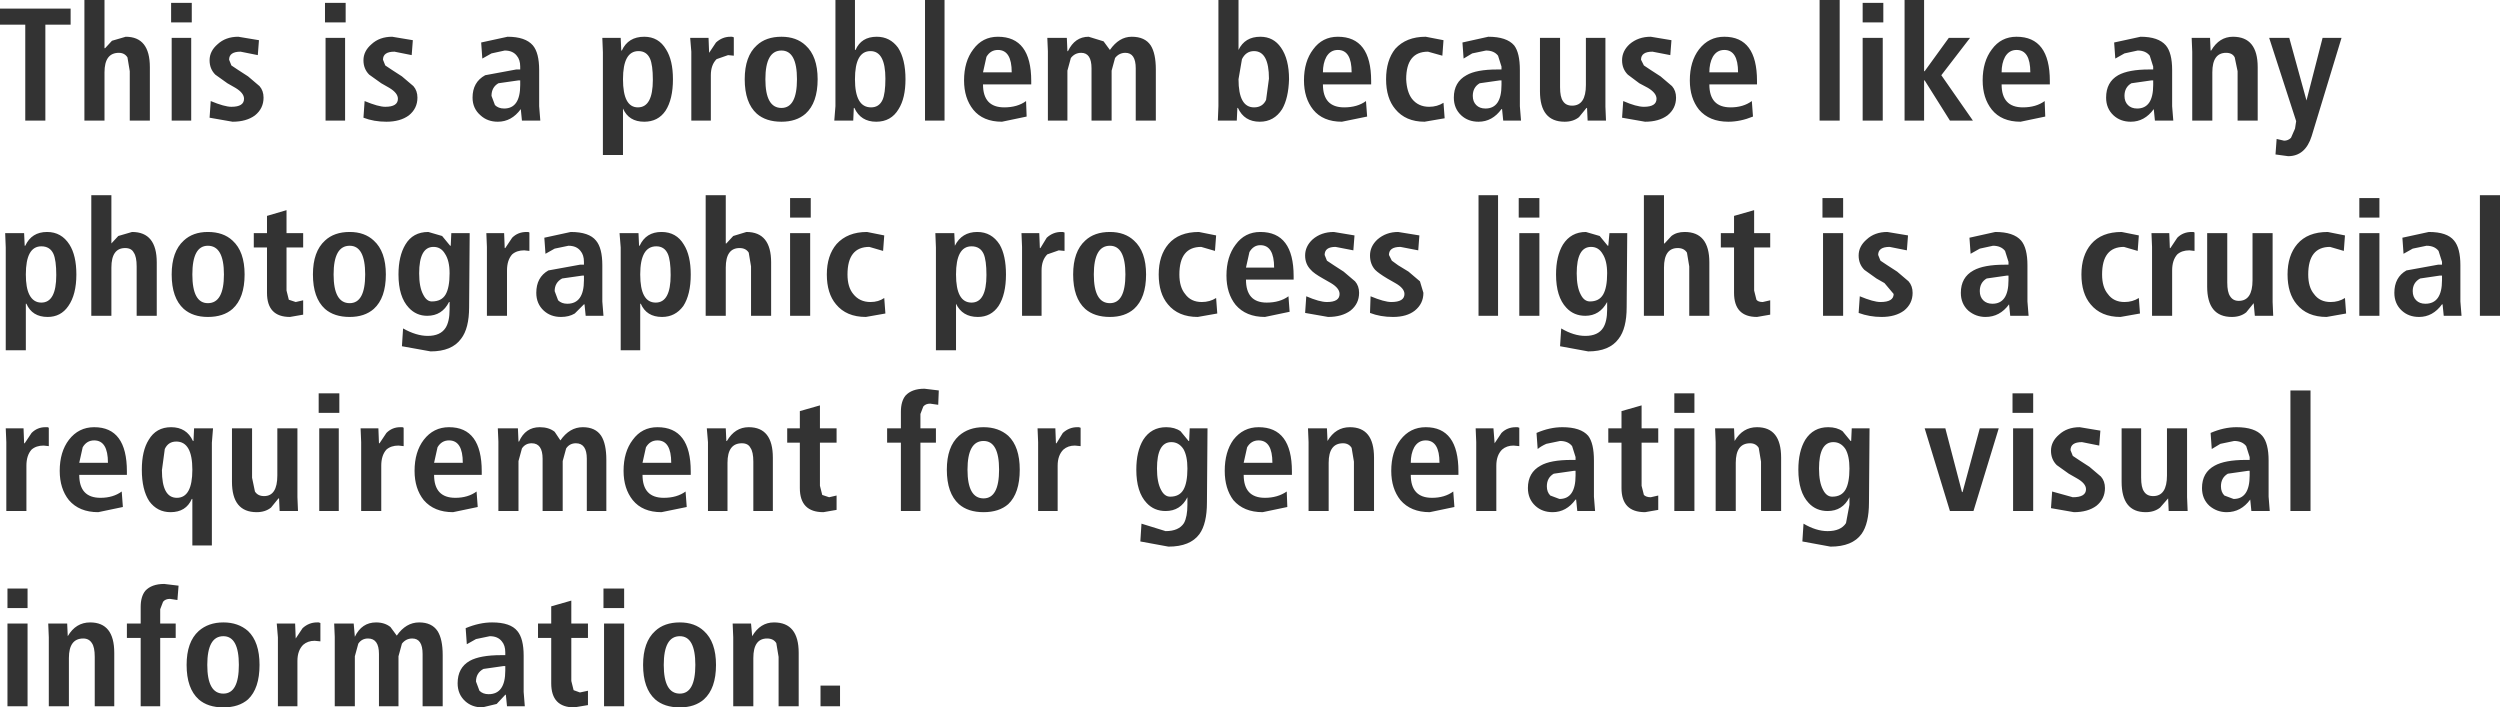 <?xml version="1.0" encoding="UTF-8" standalone="no"?>
<svg xmlns:xlink="http://www.w3.org/1999/xlink" height="61.6px" width="217.7px" xmlns="http://www.w3.org/2000/svg">
  <g transform="matrix(1.0, 0.0, 0.0, 1.0, 108.85, 30.8)">
    <path d="M8.85 8.2 Q8.6 7.8 8.1 7.8 6.85 7.8 6.85 9.5 L6.85 13.7 5.1 13.7 5.1 7.7 5.05 6.5 6.7 6.5 6.75 7.6 Q7.45 6.4 8.7 6.4 10.8 6.4 10.8 9.05 L10.8 13.7 9.05 13.7 9.05 9.4 8.85 8.2 M14.3 8.15 Q14.0 8.7 14.0 9.5 L16.5 9.5 Q16.5 7.55 15.3 7.55 14.65 7.55 14.3 8.15 M12.3 10.2 Q12.3 8.55 13.1 7.5 13.95 6.4 15.3 6.4 18.15 6.4 18.15 10.25 L18.15 10.55 14.0 10.55 Q14.0 12.55 15.85 12.55 16.95 12.55 17.7 12.0 L17.8 13.35 15.65 13.8 Q14.0 13.8 13.1 12.75 12.3 11.75 12.3 10.2 M25.85 11.55 Q25.85 12.05 26.15 12.35 L26.95 12.65 Q28.35 12.65 28.35 10.6 L28.35 10.2 28.2 10.2 26.45 10.45 Q25.85 10.8 25.85 11.55 M25.05 8.3 L24.95 6.9 Q26.1 6.4 27.2 6.4 28.8 6.4 29.45 7.15 29.95 7.8 29.95 9.3 L29.95 12.45 30.05 13.7 28.5 13.7 28.4 12.7 28.35 12.7 Q27.55 13.8 26.35 13.8 25.45 13.8 24.85 13.25 24.2 12.65 24.2 11.7 24.2 10.35 25.3 9.75 26.15 9.25 28.0 9.25 L28.35 9.25 28.35 9.0 28.05 8.05 Q27.7 7.6 27.0 7.6 L25.8 7.85 Q25.35 8.05 25.05 8.3 M23.15 6.4 L23.3 6.4 23.45 6.45 23.45 8.05 22.95 8.0 Q22.35 8.0 21.95 8.35 21.45 8.85 21.45 9.75 L21.45 13.7 19.7 13.7 19.7 7.7 19.65 6.5 21.2 6.5 21.3 7.8 21.9 6.9 Q22.4 6.4 23.15 6.4 M36.95 6.5 L38.7 6.5 38.7 13.7 36.95 13.7 36.95 6.5 M32.35 5.0 L34.1 4.5 34.1 6.5 35.55 6.5 35.55 7.75 34.1 7.75 34.1 11.5 34.3 12.3 Q34.5 12.5 34.9 12.5 L35.55 12.35 35.55 13.6 34.4 13.8 Q32.35 13.8 32.35 11.7 L32.35 7.75 31.2 7.75 31.2 6.5 32.35 6.5 32.35 5.0 M38.7 5.15 L36.95 5.15 36.95 3.45 38.7 3.45 38.7 5.15 M42.15 6.5 L42.2 7.6 Q42.9 6.4 44.15 6.4 46.25 6.4 46.25 9.05 L46.25 13.7 44.5 13.7 44.5 9.4 44.3 8.2 Q44.05 7.8 43.55 7.8 42.3 7.8 42.3 9.5 L42.3 13.7 40.55 13.7 40.55 7.7 40.5 6.5 42.15 6.5 M52.2 10.0 Q52.2 8.9 51.85 8.3 51.45 7.7 50.8 7.7 49.55 7.7 49.55 10.0 49.55 11.2 49.9 11.85 50.2 12.45 50.7 12.45 51.5 12.45 51.85 11.85 52.2 11.25 52.2 10.0 M52.4 6.5 L53.95 6.5 53.9 12.95 Q53.9 14.8 53.25 15.7 52.45 16.8 50.55 16.8 L48.1 16.35 48.2 14.8 Q49.3 15.45 50.3 15.45 51.45 15.45 51.9 14.75 L52.2 13.15 52.2 12.5 Q51.6 13.7 50.3 13.7 49.3 13.7 48.65 13.0 47.75 12.05 47.75 10.1 47.75 8.5 48.35 7.5 49.05 6.4 50.35 6.4 51.1 6.4 51.6 6.75 L52.3 7.6 52.35 7.6 52.4 6.5 M66.45 6.5 L68.2 6.5 68.2 13.7 66.45 13.7 66.45 6.5 M62.05 12.05 L63.55 6.5 65.2 6.5 63.0 13.7 60.95 13.7 58.75 6.5 60.55 6.5 62.0 12.05 62.05 12.05 M68.2 5.15 L66.4 5.15 66.4 3.45 68.2 3.45 68.2 5.15 M74.05 6.7 L73.95 8.0 72.45 7.7 Q71.45 7.7 71.45 8.4 L71.65 8.9 72.25 9.3 73.1 9.85 74.1 10.7 Q74.45 11.1 74.45 11.7 74.45 12.65 73.7 13.25 72.95 13.8 71.75 13.8 L69.75 13.45 69.85 12.0 71.65 12.5 Q72.8 12.5 72.8 11.8 72.8 11.3 72.0 10.85 L71.3 10.45 70.25 9.7 Q69.75 9.2 69.75 8.45 69.75 7.65 70.45 7.05 71.15 6.4 72.25 6.4 L74.05 6.7 M90.6 13.7 L90.6 3.2 92.35 3.2 92.35 13.7 90.6 13.7 M81.6 12.5 L81.65 13.7 80.0 13.7 79.95 12.6 79.25 13.4 Q78.75 13.8 78.0 13.8 75.9 13.8 75.9 11.15 L75.9 6.5 77.6 6.5 77.6 10.8 Q77.6 11.65 77.85 12.0 78.1 12.4 78.65 12.4 79.85 12.4 79.85 10.6 L79.85 6.5 81.6 6.5 81.6 12.5 M83.65 6.9 Q84.8 6.4 85.9 6.4 87.5 6.4 88.15 7.15 88.7 7.8 88.7 9.3 L88.7 12.45 88.8 13.7 87.2 13.7 87.1 12.7 Q86.3 13.8 85.05 13.8 84.2 13.8 83.55 13.25 82.9 12.65 82.9 11.7 82.9 10.35 84.0 9.75 84.9 9.25 86.7 9.25 L87.05 9.25 87.05 9.0 86.75 8.05 Q86.4 7.6 85.7 7.6 L84.5 7.85 83.75 8.3 83.65 6.9 M85.15 10.45 Q84.55 10.8 84.55 11.55 84.55 12.05 84.85 12.35 L85.65 12.65 Q87.05 12.65 87.05 10.6 L87.05 10.2 86.9 10.2 85.15 10.45 M-90.8 27.1 Q-90.8 29.6 -89.4 29.6 -88.05 29.6 -88.05 27.1 -88.05 24.6 -89.4 24.6 -90.8 24.6 -90.8 27.1 M-104.65 23.5 L-103.0 23.5 -102.95 24.6 Q-102.25 23.4 -101.0 23.4 -98.9 23.4 -98.9 26.05 L-98.9 30.7 -100.6 30.7 -100.6 26.4 Q-100.6 25.55 -100.85 25.2 -101.1 24.8 -101.6 24.8 -102.85 24.8 -102.85 26.5 L-102.85 30.7 -104.6 30.7 -104.6 24.7 -104.65 23.5 M-106.45 22.15 L-108.2 22.15 -108.2 20.45 -106.45 20.45 -106.45 22.15 M-108.2 23.5 L-106.45 23.5 -106.45 30.7 -108.2 30.7 -108.2 23.5 M-108.3 7.7 L-108.35 6.5 -106.8 6.5 -106.75 7.8 -106.7 7.8 -106.1 6.9 Q-105.6 6.4 -104.9 6.4 L-104.7 6.4 -104.6 6.45 -104.6 8.05 -105.05 8.0 Q-105.7 8.0 -106.1 8.35 -106.55 8.85 -106.55 9.75 L-106.55 13.7 -108.3 13.7 -108.3 7.7 M-89.4 23.4 Q-88.1 23.4 -87.25 24.15 -86.25 25.1 -86.25 27.1 -86.25 29.15 -87.25 30.1 -88.05 30.8 -89.4 30.8 -90.75 30.8 -91.55 30.1 -92.6 29.15 -92.6 27.1 -92.6 25.1 -91.55 24.15 -90.7 23.4 -89.4 23.4 M-97.8 23.5 L-96.6 23.5 -96.6 22.05 Q-96.6 21.15 -96.2 20.65 -95.65 20.05 -94.55 20.05 L-93.3 20.2 -93.4 21.45 -94.05 21.35 Q-94.45 21.35 -94.65 21.6 L-94.9 22.25 -94.9 23.5 -93.55 23.5 -93.55 24.75 -94.9 24.75 -94.9 30.7 -96.6 30.7 -96.6 24.75 -97.8 24.75 -97.8 23.5 M-92.1 10.1 Q-92.1 7.65 -93.5 7.65 -94.2 7.65 -94.5 8.3 L-94.75 10.15 Q-94.75 12.55 -93.45 12.55 -92.1 12.55 -92.1 10.1 M-99.45 9.5 Q-99.45 7.55 -100.65 7.55 -101.3 7.55 -101.65 8.15 L-101.95 9.5 -99.45 9.5 M-100.65 6.4 Q-97.8 6.4 -97.8 10.25 L-97.8 10.55 -101.95 10.55 Q-101.95 12.55 -100.1 12.55 -99.0 12.55 -98.25 12.0 L-98.15 13.35 -100.3 13.8 Q-101.95 13.8 -102.85 12.75 -103.65 11.75 -103.65 10.2 -103.65 8.55 -102.85 7.5 -102.0 6.4 -100.65 6.4 M-90.3 6.5 L-90.4 7.75 -90.4 16.7 -92.1 16.7 -92.1 12.65 -92.15 12.65 Q-92.65 13.8 -94.0 13.8 -95.15 13.8 -95.85 12.85 -96.5 11.85 -96.5 10.1 -96.5 8.45 -95.9 7.5 -95.25 6.4 -93.95 6.4 -92.6 6.4 -92.05 7.6 L-92.0 7.6 -91.95 6.5 -90.3 6.5 M-84.7 6.5 L-82.95 6.5 -82.95 12.5 -82.9 13.7 -84.5 13.7 -84.55 12.6 -84.6 12.6 -85.25 13.4 Q-85.75 13.8 -86.5 13.8 -88.65 13.8 -88.65 11.15 L-88.65 6.5 -86.9 6.5 -86.9 10.8 -86.65 12.0 Q-86.4 12.4 -85.85 12.4 -84.7 12.4 -84.7 10.6 L-84.7 6.5 M-80.95 23.45 L-80.95 25.05 -81.45 25.0 Q-82.05 25.0 -82.45 25.35 -82.95 25.85 -82.95 26.75 L-82.95 30.7 -84.65 30.7 -84.65 24.7 -84.75 23.5 -83.15 23.5 -83.1 24.8 -82.5 23.9 Q-81.95 23.4 -81.25 23.4 L-81.1 23.4 -80.95 23.45 M-49.65 29.6 Q-48.3 29.6 -48.3 27.1 -48.3 24.6 -49.65 24.6 -51.05 24.6 -51.05 27.1 -51.05 29.6 -49.65 29.6 M-64.85 27.2 L-65.0 27.2 -66.75 27.45 Q-67.4 27.8 -67.4 28.55 L-67.1 29.35 Q-66.8 29.65 -66.3 29.65 -64.85 29.65 -64.85 27.6 L-64.85 27.2 M-79.35 6.5 L-79.35 13.7 -81.05 13.7 -81.05 6.5 -79.35 6.5 M-68.3 23.9 Q-67.1 23.4 -66.0 23.4 -64.4 23.4 -63.8 24.15 -63.25 24.8 -63.25 26.3 L-63.25 29.45 -63.15 30.7 -64.7 30.7 -64.8 29.7 -64.85 29.7 -65.6 30.5 -66.85 30.8 Q-67.75 30.8 -68.35 30.25 -69.0 29.65 -69.0 28.7 -69.0 27.35 -67.95 26.75 -67.05 26.25 -65.2 26.25 L-64.85 26.25 -64.85 26.0 Q-64.85 25.4 -65.15 25.05 -65.5 24.6 -66.2 24.6 L-67.4 24.85 -68.2 25.3 -68.3 23.9 M-77.95 24.65 Q-77.35 23.4 -76.1 23.4 -75.35 23.4 -74.85 23.8 L-74.3 24.55 Q-73.5 23.4 -72.35 23.4 -71.25 23.4 -70.75 24.15 -70.3 24.85 -70.3 26.25 L-70.3 30.7 -72.05 30.7 -72.05 26.15 Q-72.05 24.8 -72.95 24.8 -73.5 24.8 -73.85 25.25 L-74.15 26.35 -74.15 30.7 -75.85 30.7 -75.85 26.15 Q-75.85 24.8 -76.8 24.8 -77.35 24.8 -77.65 25.25 L-77.95 26.35 -77.95 30.7 -79.7 30.7 -79.7 24.65 -79.75 23.5 -78.05 23.5 -77.95 24.65 M-77.4 7.7 L-77.45 6.5 -75.9 6.5 -75.85 7.8 -75.8 7.8 -75.2 6.9 Q-74.7 6.4 -74.0 6.4 L-73.8 6.4 -73.7 6.45 -73.7 8.05 -74.15 8.0 Q-74.8 8.0 -75.2 8.35 -75.65 8.85 -75.65 9.75 L-75.65 13.7 -77.4 13.7 -77.4 7.7 M-79.3 3.45 L-79.3 5.15 -81.1 5.15 -81.1 3.45 -79.3 3.45 M-66.9 10.25 L-66.9 10.55 -71.05 10.55 Q-71.05 12.55 -69.2 12.55 -68.1 12.55 -67.35 12.0 L-67.25 13.35 -69.4 13.8 Q-71.05 13.8 -71.95 12.75 -72.75 11.75 -72.75 10.2 -72.75 8.55 -71.95 7.5 -71.1 6.4 -69.75 6.4 -66.9 6.4 -66.9 10.25 M-68.55 9.5 Q-68.55 7.55 -69.75 7.55 -70.4 7.55 -70.75 8.15 L-71.05 9.5 -68.55 9.5 M-49.65 23.4 Q-48.35 23.4 -47.55 24.15 -46.5 25.1 -46.5 27.1 -46.5 29.15 -47.55 30.1 -48.35 30.8 -49.65 30.8 -51.0 30.8 -51.8 30.1 -52.85 29.15 -52.85 27.1 -52.85 25.1 -51.8 24.15 -51.0 23.4 -49.65 23.4 M-56.25 23.5 L-54.5 23.5 -54.5 30.7 -56.25 30.7 -56.25 23.5 M-59.1 21.5 L-59.1 23.5 -57.65 23.5 -57.65 24.75 -59.1 24.75 -59.1 28.5 -58.9 29.3 -58.35 29.5 -57.65 29.35 -57.65 30.6 -58.85 30.8 Q-60.85 30.8 -60.85 28.7 L-60.85 24.75 -62.0 24.75 -62.0 23.5 -60.85 23.5 -60.85 22.0 -59.1 21.5 M-56.3 22.15 L-56.3 20.45 -54.5 20.45 -54.5 22.15 -56.3 22.15 M-52.6 8.15 L-52.9 9.5 -50.4 9.5 Q-50.4 7.55 -51.6 7.55 -52.25 7.55 -52.6 8.15 M-57.75 9.15 Q-57.75 7.8 -58.7 7.8 -59.25 7.8 -59.55 8.25 L-59.85 9.35 -59.85 13.7 -61.6 13.7 -61.6 9.15 Q-61.6 7.8 -62.55 7.8 -63.1 7.8 -63.4 8.25 L-63.7 9.35 -63.7 13.7 -65.45 13.7 -65.45 7.65 -65.5 6.5 -63.75 6.5 -63.7 7.65 -63.65 7.65 Q-63.1 6.4 -61.85 6.4 -61.05 6.4 -60.55 6.8 L-60.05 7.55 Q-59.25 6.4 -58.1 6.4 -57.0 6.4 -56.5 7.15 -56.05 7.85 -56.05 9.25 L-56.05 13.7 -57.75 13.7 -57.75 9.15 M-48.7 10.25 L-48.7 10.55 -52.9 10.55 Q-52.9 12.55 -51.05 12.55 -49.9 12.55 -49.15 12.0 L-49.05 13.35 -51.25 13.8 Q-52.9 13.8 -53.75 12.75 -54.55 11.75 -54.55 10.2 -54.55 8.55 -53.75 7.5 -52.95 6.4 -51.6 6.4 -48.7 6.4 -48.7 10.25 M-45.65 6.5 L-45.6 7.6 -45.55 7.6 Q-44.85 6.4 -43.65 6.4 -41.55 6.4 -41.55 9.05 L-41.55 13.7 -43.25 13.7 -43.25 9.4 Q-43.25 8.55 -43.5 8.2 -43.7 7.8 -44.25 7.8 -45.5 7.8 -45.5 9.5 L-45.5 13.7 -47.2 13.7 -47.2 7.7 -47.3 6.5 -45.65 6.5 M-35.7 30.7 L-37.4 30.7 -37.4 28.9 -35.7 28.9 -35.7 30.7 M-39.3 26.05 L-39.3 30.7 -41.05 30.7 -41.05 26.4 -41.25 25.2 Q-41.5 24.8 -42.05 24.8 -43.25 24.8 -43.25 26.5 L-43.25 30.7 -45.0 30.7 -45.0 24.7 -45.05 23.5 -43.45 23.5 -43.35 24.6 Q-42.65 23.4 -41.45 23.4 -39.3 23.4 -39.3 26.05 M-39.2 5.0 L-37.45 4.5 -37.45 6.5 -36.0 6.5 -36.0 7.75 -37.45 7.75 -37.45 11.5 -37.25 12.3 -36.65 12.5 -36.0 12.35 -36.0 13.6 -37.15 13.8 Q-39.2 13.8 -39.2 11.7 L-39.2 7.75 -40.3 7.75 -40.3 6.5 -39.2 6.5 -39.2 5.0 M-21.85 10.1 Q-21.85 7.6 -23.2 7.6 -24.6 7.6 -24.6 10.1 -24.6 12.6 -23.2 12.6 -21.85 12.6 -21.85 10.1 M-26.4 10.1 Q-26.4 8.1 -25.35 7.15 -24.5 6.4 -23.2 6.4 -21.9 6.4 -21.05 7.15 -20.05 8.1 -20.05 10.1 -20.05 12.15 -21.05 13.1 -21.85 13.8 -23.2 13.8 -24.55 13.8 -25.35 13.1 -26.4 12.15 -26.4 10.1 M-27.85 4.35 Q-28.25 4.35 -28.45 4.6 L-28.7 5.25 -28.7 6.5 -27.35 6.5 -27.35 7.75 -28.7 7.75 -28.7 13.7 -30.4 13.7 -30.4 7.75 -31.6 7.75 -31.6 6.5 -30.4 6.5 -30.4 5.05 Q-30.4 4.15 -30.0 3.65 -29.45 3.05 -28.35 3.05 L-27.1 3.2 -27.15 4.45 -27.85 4.35 M-16.9 7.8 L-16.85 7.8 -16.3 6.9 Q-15.75 6.4 -15.05 6.4 L-14.9 6.4 -14.75 6.45 -14.75 8.05 -15.25 8.0 Q-15.85 8.0 -16.25 8.35 -16.75 8.85 -16.75 9.75 L-16.75 13.7 -18.45 13.7 -18.45 7.7 -18.5 6.5 -16.95 6.5 -16.9 7.8 M-2.2 10.2 Q-2.2 8.55 -1.45 7.5 -0.6 6.4 0.75 6.4 3.65 6.4 3.65 10.25 L3.65 10.55 -0.55 10.55 Q-0.55 12.55 1.3 12.55 2.4 12.55 3.2 12.0 L3.25 13.35 1.1 13.8 Q-0.55 13.8 -1.45 12.75 -2.2 11.75 -2.2 10.2 M-0.25 8.15 L-0.55 9.5 1.95 9.5 Q1.95 7.55 0.75 7.55 0.1 7.55 -0.25 8.15 M-5.35 7.6 L-5.3 7.6 -5.25 6.5 -3.7 6.5 -3.75 12.95 Q-3.75 14.8 -4.4 15.7 -5.2 16.8 -7.1 16.8 L-9.55 16.35 -9.45 14.8 -7.35 15.45 Q-6.2 15.45 -5.75 14.75 -5.45 14.2 -5.45 13.15 L-5.45 12.5 Q-6.05 13.7 -7.35 13.7 -8.35 13.7 -9.0 13.0 -9.9 12.05 -9.9 10.1 -9.9 8.5 -9.3 7.5 -8.6 6.4 -7.3 6.4 -6.55 6.4 -6.05 6.75 L-5.35 7.6 M-5.8 8.3 Q-6.2 7.7 -6.85 7.7 -8.1 7.7 -8.1 10.0 -8.1 11.2 -7.75 11.85 -7.45 12.45 -6.95 12.45 -6.15 12.45 -5.8 11.85 -5.45 11.25 -5.45 10.0 -5.45 8.9 -5.8 8.3 M-4.45 -10.6 L-2.95 -10.3 -3.05 -8.95 -4.25 -9.3 Q-6.15 -9.3 -6.15 -6.9 -6.15 -5.8 -5.65 -5.2 -5.15 -4.5 -4.2 -4.5 -3.5 -4.5 -2.95 -4.85 L-2.85 -3.5 -4.55 -3.2 Q-6.25 -3.2 -7.15 -4.3 -7.95 -5.25 -7.95 -6.9 -7.95 -8.55 -7.1 -9.55 -6.2 -10.6 -4.45 -10.6 M-16.3 -10.6 L-16.15 -10.55 -16.15 -8.95 -16.65 -9.0 -17.65 -8.65 Q-18.15 -8.15 -18.15 -7.25 L-18.15 -3.3 -19.85 -3.3 -19.85 -9.3 -19.9 -10.5 -18.35 -10.5 -18.3 -9.2 -18.25 -9.2 -17.7 -10.1 Q-17.15 -10.6 -16.45 -10.6 L-16.3 -10.6 M-14.35 -9.85 Q-13.55 -10.6 -12.2 -10.6 -10.9 -10.6 -10.1 -9.85 -9.05 -8.9 -9.05 -6.9 -9.05 -4.85 -10.1 -3.9 -10.9 -3.2 -12.2 -3.2 -13.55 -3.2 -14.35 -3.9 -15.4 -4.85 -15.4 -6.9 -15.4 -8.9 -14.35 -9.85 M-10.85 -6.9 Q-10.85 -9.4 -12.2 -9.4 -13.6 -9.4 -13.6 -6.9 -13.6 -4.4 -12.2 -4.4 -10.85 -4.4 -10.85 -6.9 M-22.95 -6.85 Q-22.95 -8.15 -23.2 -8.7 -23.5 -9.35 -24.25 -9.35 -25.6 -9.35 -25.6 -6.9 -25.6 -4.45 -24.25 -4.45 -22.95 -4.45 -22.95 -6.85 M-21.8 -9.5 Q-21.25 -8.55 -21.25 -6.9 -21.25 -5.15 -21.9 -4.15 -22.55 -3.2 -23.7 -3.2 -25.05 -3.2 -25.6 -4.35 L-25.6 -0.3 -27.35 -0.3 -27.35 -9.25 -27.4 -10.5 -25.75 -10.5 -25.7 -9.4 Q-25.1 -10.6 -23.75 -10.6 -22.5 -10.6 -21.8 -9.5 M-40.05 -10.5 L-38.3 -10.5 -38.3 -3.3 -40.05 -3.3 -40.05 -10.5 M-33.15 -9.3 Q-35.05 -9.3 -35.05 -6.9 -35.05 -5.8 -34.55 -5.2 -34.0 -4.5 -33.05 -4.5 -32.35 -4.5 -31.85 -4.85 L-31.75 -3.5 -33.45 -3.2 Q-35.15 -3.2 -36.05 -4.3 -36.85 -5.25 -36.85 -6.9 -36.85 -8.55 -36.0 -9.55 -35.05 -10.6 -33.35 -10.6 L-31.85 -10.3 -31.95 -8.95 -33.15 -9.3 M-40.05 -13.55 L-38.25 -13.55 -38.25 -11.85 -40.05 -11.85 -40.05 -13.55 M-33.0 -21.45 Q-32.3 -21.45 -32.0 -22.1 -31.75 -22.65 -31.75 -23.95 -31.75 -26.35 -33.05 -26.35 -34.4 -26.35 -34.4 -23.9 -34.4 -21.45 -33.0 -21.45 M-34.4 -30.8 L-34.4 -26.45 -34.35 -26.45 Q-33.85 -27.6 -32.5 -27.6 -31.35 -27.6 -30.65 -26.65 -30.0 -25.65 -30.0 -23.9 -30.0 -22.25 -30.6 -21.3 -31.25 -20.2 -32.55 -20.2 -33.9 -20.2 -34.45 -21.4 L-34.5 -21.4 -34.55 -20.3 -36.2 -20.3 -36.1 -21.55 -36.1 -30.8 -34.4 -30.8 M-28.3 -30.8 L-26.6 -30.8 -26.6 -20.3 -28.3 -20.3 -28.3 -30.8 M-24.1 -26.5 Q-23.3 -27.6 -21.95 -27.6 -19.05 -27.6 -19.05 -23.75 L-19.05 -23.45 -23.25 -23.45 Q-23.25 -21.45 -21.4 -21.45 -20.25 -21.45 -19.5 -22.0 L-19.45 -20.65 -21.6 -20.2 Q-23.25 -20.2 -24.1 -21.25 -24.9 -22.25 -24.9 -23.8 -24.9 -25.45 -24.1 -26.5 M-21.95 -26.45 Q-22.6 -26.45 -22.95 -25.85 L-23.25 -24.5 -20.75 -24.5 Q-20.75 -26.45 -21.95 -26.45 M-15.95 -27.5 L-15.9 -26.35 -15.85 -26.35 Q-15.25 -27.6 -14.05 -27.6 L-12.75 -27.2 -12.2 -26.45 Q-11.4 -27.6 -10.3 -27.6 -9.15 -27.6 -8.65 -26.85 -8.2 -26.15 -8.2 -24.75 L-8.2 -20.3 -9.95 -20.3 -9.95 -24.85 Q-9.95 -26.2 -10.85 -26.2 -11.4 -26.2 -11.75 -25.75 L-12.05 -24.65 -12.05 -20.3 -13.8 -20.3 -13.8 -24.85 Q-13.8 -26.2 -14.7 -26.2 -15.25 -26.2 -15.6 -25.75 L-15.9 -24.65 -15.9 -20.3 -17.6 -20.3 -17.6 -26.35 -17.65 -27.5 -15.95 -27.5 M-58.0 -6.4 L-58.0 -6.8 -58.15 -6.8 -59.9 -6.55 Q-60.55 -6.2 -60.55 -5.45 L-60.25 -4.65 Q-59.95 -4.35 -59.45 -4.35 -58.0 -4.35 -58.0 -6.4 M-50.7 -8.7 Q-51.0 -9.35 -51.7 -9.35 -53.1 -9.35 -53.1 -6.9 -53.1 -4.45 -51.75 -4.45 -50.45 -4.45 -50.45 -6.85 -50.45 -8.15 -50.7 -8.7 M-54.8 -9.25 L-54.9 -10.5 -53.25 -10.5 -53.2 -9.4 -53.15 -9.4 Q-52.6 -10.6 -51.25 -10.6 -49.95 -10.6 -49.3 -9.5 -48.7 -8.55 -48.7 -6.9 -48.7 -5.15 -49.35 -4.15 -50.05 -3.2 -51.2 -3.2 -52.55 -3.2 -53.05 -4.35 L-53.1 -4.35 -53.1 -0.3 -54.8 -0.3 -54.8 -9.25 M-42.2 -23.9 Q-42.2 -21.4 -40.8 -21.4 -39.45 -21.4 -39.45 -23.9 -39.45 -26.4 -40.8 -26.4 -42.2 -26.4 -42.2 -23.9 M-47.4 -13.8 L-45.65 -13.8 -45.65 -9.6 -45.6 -9.6 -45.0 -10.25 -43.85 -10.6 Q-41.7 -10.6 -41.7 -7.95 L-41.7 -3.3 -43.45 -3.3 -43.45 -7.6 -43.65 -8.8 Q-43.9 -9.2 -44.45 -9.2 -45.65 -9.2 -45.65 -7.5 L-45.65 -3.3 -47.4 -3.3 -47.4 -13.8 M-61.35 -8.7 L-61.45 -10.1 -59.15 -10.6 Q-57.55 -10.6 -56.95 -9.85 -56.4 -9.2 -56.4 -7.7 L-56.4 -4.55 -56.3 -3.3 -57.85 -3.3 -57.95 -4.3 -58.0 -4.3 -58.8 -3.5 Q-59.3 -3.2 -60.0 -3.2 -60.9 -3.2 -61.5 -3.75 -62.15 -4.35 -62.15 -5.3 -62.15 -6.65 -61.1 -7.25 L-58.35 -7.75 -58.0 -7.75 -58.0 -8.0 Q-58.0 -8.6 -58.3 -8.95 -58.65 -9.4 -59.35 -9.4 L-60.55 -9.15 -61.35 -8.7 M-63.0 -10.6 L-62.85 -10.6 -62.75 -10.55 -62.75 -8.95 -63.2 -9.0 Q-63.85 -9.0 -64.25 -8.65 -64.7 -8.15 -64.7 -7.25 L-64.7 -3.3 -66.45 -3.3 -66.45 -9.3 -66.5 -10.5 -64.95 -10.5 -64.9 -9.2 -64.85 -9.2 -64.25 -10.1 Q-63.75 -10.6 -63.0 -10.6 M-78.4 -10.6 Q-77.1 -10.6 -76.3 -9.85 -75.25 -8.9 -75.25 -6.9 -75.25 -4.85 -76.3 -3.9 -77.1 -3.2 -78.4 -3.2 -79.75 -3.2 -80.55 -3.9 -81.6 -4.85 -81.6 -6.9 -81.6 -8.9 -80.55 -9.85 -79.75 -10.6 -78.4 -10.6 M-78.4 -9.4 Q-79.8 -9.4 -79.8 -6.9 -79.8 -4.4 -78.4 -4.4 -77.05 -4.4 -77.05 -6.9 -77.05 -9.4 -78.4 -9.4 M-73.55 -9.5 Q-72.9 -10.6 -71.55 -10.6 L-70.35 -10.25 -69.65 -9.4 -69.6 -9.4 -69.55 -10.5 -67.95 -10.5 -68.0 -4.05 Q-68.0 -2.2 -68.7 -1.3 -69.5 -0.2 -71.35 -0.2 L-73.85 -0.65 -73.75 -2.2 Q-72.6 -1.55 -71.6 -1.55 -70.5 -1.55 -70.05 -2.25 -69.7 -2.8 -69.7 -3.85 L-69.7 -4.5 -69.75 -4.5 Q-70.35 -3.3 -71.65 -3.3 -72.6 -3.3 -73.25 -4.0 -74.15 -4.95 -74.15 -6.9 -74.15 -8.5 -73.55 -9.5 M-71.1 -9.3 Q-72.35 -9.3 -72.35 -7.0 -72.35 -5.8 -72.0 -5.15 -71.7 -4.55 -71.25 -4.55 -70.4 -4.55 -70.05 -5.15 -69.7 -5.75 -69.7 -7.0 -69.7 -8.1 -70.1 -8.7 -70.45 -9.3 -71.1 -9.3 M-63.55 -23.4 L-63.55 -23.8 -63.7 -23.8 -65.45 -23.55 Q-66.05 -23.2 -66.05 -22.45 L-65.75 -21.65 Q-65.45 -21.35 -64.95 -21.35 -63.55 -21.35 -63.55 -23.4 M-64.9 -26.4 L-66.05 -26.15 -66.85 -25.7 -66.95 -27.1 -64.65 -27.6 Q-63.1 -27.6 -62.45 -26.85 -61.9 -26.2 -61.9 -24.7 L-61.9 -21.55 -61.8 -20.3 -63.4 -20.3 -63.5 -21.3 Q-64.3 -20.2 -65.5 -20.2 -66.4 -20.2 -67.0 -20.75 -67.7 -21.35 -67.7 -22.3 -67.7 -23.65 -66.6 -24.25 L-63.9 -24.75 -63.55 -24.75 -63.55 -25.0 Q-63.55 -25.6 -63.85 -25.95 -64.2 -26.4 -64.9 -26.4 M-78.75 -28.85 L-80.55 -28.85 -80.55 -30.55 -78.75 -30.55 -78.75 -28.85 M-80.5 -27.5 L-78.8 -27.5 -78.8 -20.3 -80.5 -20.3 -80.5 -27.5 M-77.2 -25.55 Q-77.2 -26.35 -76.5 -26.95 -75.8 -27.6 -74.7 -27.6 L-72.9 -27.3 -73.0 -26.0 -74.5 -26.3 Q-75.5 -26.3 -75.5 -25.6 L-75.3 -25.1 -74.7 -24.7 -73.85 -24.15 -72.85 -23.3 Q-72.5 -22.9 -72.5 -22.3 -72.5 -21.35 -73.25 -20.75 -74.0 -20.2 -75.2 -20.2 -76.3 -20.2 -77.2 -20.55 L-77.1 -22.0 Q-75.9 -21.5 -75.3 -21.5 -74.2 -21.5 -74.2 -22.2 -74.2 -22.7 -74.95 -23.15 L-75.65 -23.55 -76.7 -24.3 Q-77.2 -24.8 -77.2 -25.55 M-42.95 -26.85 Q-42.15 -27.6 -40.8 -27.6 -39.5 -27.6 -38.7 -26.85 -37.65 -25.9 -37.65 -23.9 -37.65 -21.85 -38.7 -20.9 -39.5 -20.2 -40.8 -20.2 -42.15 -20.2 -42.95 -20.9 -44.0 -21.85 -44.0 -23.9 -44.0 -25.9 -42.95 -26.85 M-47.1 -26.2 L-46.5 -27.1 Q-45.95 -27.6 -45.25 -27.6 L-45.1 -27.6 -44.95 -27.55 -44.95 -25.95 -45.45 -26.0 -46.45 -25.65 Q-46.95 -25.15 -46.95 -24.25 L-46.95 -20.3 -48.65 -20.3 -48.65 -26.3 -48.75 -27.5 -47.15 -27.5 -47.1 -26.2 M-52.25 -25.7 Q-52.55 -26.35 -53.25 -26.35 -54.6 -26.35 -54.6 -23.9 -54.6 -21.45 -53.3 -21.45 -52.0 -21.45 -52.0 -23.85 -52.0 -25.15 -52.25 -25.7 M-54.8 -27.5 L-54.75 -26.4 -54.7 -26.4 Q-54.15 -27.6 -52.75 -27.6 -51.5 -27.6 -50.85 -26.5 -50.25 -25.55 -50.25 -23.9 -50.25 -22.15 -50.9 -21.15 -51.55 -20.2 -52.75 -20.2 -54.1 -20.2 -54.6 -21.35 L-54.6 -17.3 -56.35 -17.3 -56.35 -26.25 -56.4 -27.5 -54.8 -27.5 M-89.35 -6.9 Q-89.35 -9.4 -90.75 -9.4 -92.1 -9.4 -92.1 -6.9 -92.1 -4.4 -90.75 -4.4 -89.35 -4.4 -89.35 -6.9 M-85.6 -10.5 L-85.6 -12.0 -83.9 -12.5 -83.9 -10.5 -82.45 -10.5 -82.45 -9.25 -83.9 -9.25 -83.9 -5.5 -83.7 -4.7 -83.1 -4.5 -82.45 -4.65 -82.45 -3.4 -83.6 -3.2 Q-85.6 -3.2 -85.6 -5.3 L-85.6 -9.25 -86.75 -9.25 -86.75 -10.5 -85.6 -10.5 M-93.9 -6.9 Q-93.9 -8.9 -92.85 -9.85 -92.05 -10.6 -90.75 -10.6 -89.4 -10.6 -88.6 -9.85 -87.55 -8.9 -87.55 -6.9 -87.55 -4.85 -88.6 -3.9 -89.4 -3.2 -90.75 -3.2 -92.05 -3.2 -92.85 -3.9 -93.9 -4.85 -93.9 -6.9 M-100.9 -13.8 L-99.15 -13.8 -99.15 -9.6 -98.55 -10.25 -97.35 -10.6 Q-95.2 -10.6 -95.2 -7.95 L-95.2 -3.3 -96.95 -3.3 -96.95 -7.6 Q-96.95 -8.45 -97.2 -8.8 -97.4 -9.2 -97.95 -9.2 -99.15 -9.2 -99.15 -7.5 L-99.15 -3.3 -100.9 -3.3 -100.9 -13.8 M-104.2 -8.7 Q-104.5 -9.35 -105.25 -9.35 -106.6 -9.35 -106.6 -6.9 -106.6 -5.75 -106.3 -5.15 -105.95 -4.45 -105.25 -4.45 -103.95 -4.45 -103.95 -6.85 -103.95 -8.15 -104.2 -8.7 M-102.8 -9.5 Q-102.2 -8.55 -102.2 -6.9 -102.2 -5.15 -102.9 -4.15 -103.55 -3.2 -104.7 -3.2 -106.05 -3.2 -106.55 -4.35 L-106.6 -4.35 -106.6 -0.3 -108.35 -0.3 -108.35 -9.25 -108.4 -10.5 -106.75 -10.5 -106.7 -9.4 -106.65 -9.4 Q-106.1 -10.6 -104.75 -10.6 -103.5 -10.6 -102.8 -9.5 M-102.7 -28.65 L-104.9 -28.65 -104.9 -20.3 -106.65 -20.3 -106.65 -28.65 -108.85 -28.65 -108.85 -30.05 -102.7 -30.05 -102.7 -28.65 M-86.3 -27.3 L-86.4 -26.0 -87.9 -26.3 Q-88.9 -26.3 -88.9 -25.6 L-88.7 -25.1 -88.1 -24.7 -87.25 -24.15 -86.25 -23.3 Q-85.9 -22.9 -85.9 -22.3 -85.9 -21.35 -86.65 -20.75 -87.4 -20.2 -88.6 -20.2 L-90.6 -20.55 -90.5 -22.0 Q-89.3 -21.5 -88.7 -21.5 -87.6 -21.5 -87.6 -22.2 -87.6 -22.7 -88.35 -23.15 L-89.05 -23.55 -90.1 -24.3 Q-90.6 -24.8 -90.6 -25.55 -90.6 -26.35 -89.9 -26.95 -89.2 -27.6 -88.1 -27.6 L-86.3 -27.3 M-93.9 -27.5 L-92.2 -27.5 -92.2 -20.3 -93.9 -20.3 -93.9 -27.5 M-93.95 -28.85 L-93.95 -30.55 -92.15 -30.55 -92.15 -28.85 -93.95 -28.85 M-99.75 -26.6 L-99.7 -26.6 -99.1 -27.25 -97.9 -27.6 Q-95.8 -27.6 -95.8 -24.95 L-95.8 -20.3 -97.55 -20.3 -97.55 -24.6 -97.75 -25.8 Q-98.0 -26.2 -98.5 -26.2 -99.75 -26.2 -99.75 -24.5 L-99.75 -20.3 -101.5 -20.3 -101.5 -30.8 -99.75 -30.8 -99.75 -26.6 M103.6 -6.8 L101.9 -6.55 Q101.25 -6.2 101.25 -5.45 101.25 -4.95 101.55 -4.65 101.85 -4.35 102.35 -4.35 103.8 -4.35 103.8 -6.4 L103.8 -6.8 103.6 -6.8 M107.1 -13.8 L108.85 -13.8 108.85 -3.3 107.1 -3.3 107.1 -13.8 M91.2 -9.55 Q92.1 -10.6 93.85 -10.6 L95.35 -10.3 95.25 -8.95 94.05 -9.3 Q92.15 -9.3 92.15 -6.9 92.15 -5.8 92.65 -5.2 93.15 -4.5 94.1 -4.5 94.8 -4.5 95.35 -4.85 L95.45 -3.5 93.75 -3.2 Q92.05 -3.2 91.15 -4.3 90.35 -5.25 90.35 -6.9 90.35 -8.55 91.2 -9.55 M96.6 -10.5 L98.35 -10.5 98.35 -3.3 96.6 -3.3 96.6 -10.5 M100.45 -8.7 L100.35 -10.1 102.65 -10.6 Q104.25 -10.6 104.85 -9.85 105.4 -9.2 105.4 -7.7 L105.4 -4.55 105.5 -3.3 103.95 -3.3 103.85 -4.3 103.8 -4.3 Q103.0 -3.2 101.8 -3.2 100.9 -3.2 100.3 -3.75 99.65 -4.35 99.65 -5.3 99.65 -6.65 100.7 -7.25 L103.45 -7.75 103.8 -7.75 103.8 -8.0 103.5 -8.95 Q103.15 -9.4 102.45 -9.4 L101.25 -9.15 100.45 -8.7 M87.3 -10.5 L89.05 -10.5 89.05 -4.5 89.1 -3.3 87.5 -3.3 87.4 -4.4 86.75 -3.6 Q86.25 -3.2 85.5 -3.2 83.35 -3.2 83.35 -5.85 L83.35 -10.5 85.1 -10.5 85.1 -6.2 Q85.1 -5.35 85.35 -5.0 85.6 -4.6 86.1 -4.6 87.3 -4.6 87.3 -6.4 L87.3 -10.5 M96.6 -13.55 L98.35 -13.55 98.35 -11.85 96.6 -11.85 96.6 -13.55 M88.75 -27.5 L90.5 -27.5 92.0 -22.05 93.4 -27.5 95.05 -27.5 92.45 -18.95 Q91.9 -17.2 90.4 -17.2 L89.3 -17.35 89.4 -18.7 90.05 -18.55 Q90.4 -18.55 90.65 -18.8 L91.0 -19.6 91.1 -20.25 88.75 -27.5 M82.05 -26.3 L82.0 -27.5 83.6 -27.5 83.65 -26.4 83.7 -26.4 Q84.4 -27.6 85.6 -27.6 87.75 -27.6 87.75 -24.95 L87.75 -20.3 86.0 -20.3 86.0 -24.6 85.75 -25.8 Q85.55 -26.2 85.0 -26.2 83.8 -26.2 83.8 -24.5 L83.8 -20.3 82.05 -20.3 82.05 -26.3 M80.1 -9.2 L80.15 -9.2 80.75 -10.1 Q81.25 -10.6 82.0 -10.6 L82.15 -10.6 82.25 -10.55 82.25 -8.95 81.8 -9.0 Q81.15 -9.0 80.75 -8.65 80.3 -8.15 80.3 -7.25 L80.3 -3.3 78.55 -3.3 78.55 -9.3 78.5 -10.5 80.05 -10.5 80.1 -9.2 M77.3 -8.95 L76.1 -9.3 Q74.2 -9.3 74.2 -6.9 74.2 -5.8 74.7 -5.2 75.2 -4.5 76.15 -4.5 76.85 -4.5 77.4 -4.85 L77.5 -3.5 75.8 -3.2 Q74.1 -3.2 73.2 -4.3 72.4 -5.25 72.4 -6.9 72.4 -8.55 73.25 -9.55 74.15 -10.6 75.9 -10.6 L77.4 -10.3 77.3 -8.95 M67.15 -9.85 Q67.7 -9.2 67.7 -7.7 L67.7 -4.55 67.8 -3.3 66.2 -3.3 66.1 -4.3 Q65.3 -3.2 64.05 -3.2 63.2 -3.2 62.55 -3.75 61.9 -4.35 61.9 -5.3 61.9 -6.65 63.0 -7.25 63.9 -7.75 65.7 -7.75 L66.05 -7.75 66.05 -8.0 65.75 -8.95 Q65.4 -9.4 64.7 -9.4 L63.55 -9.15 62.75 -8.7 62.65 -10.1 64.9 -10.6 Q66.5 -10.6 67.15 -9.85 M66.05 -6.8 L65.9 -6.8 64.15 -6.55 Q63.55 -6.2 63.55 -5.45 63.55 -4.95 63.85 -4.65 64.15 -4.35 64.65 -4.35 66.05 -4.35 66.05 -6.4 L66.05 -6.8 M78.65 -23.4 L78.65 -23.8 78.5 -23.8 76.75 -23.55 Q76.15 -23.2 76.15 -22.45 76.15 -21.95 76.45 -21.65 76.75 -21.35 77.25 -21.35 78.65 -21.35 78.65 -23.4 M49.85 -11.85 L49.85 -13.55 51.65 -13.55 51.65 -11.85 49.85 -11.85 M57.3 -10.3 L57.2 -9.0 55.7 -9.3 Q54.7 -9.3 54.7 -8.6 L54.9 -8.1 55.5 -7.7 56.35 -7.15 57.35 -6.3 Q57.7 -5.9 57.7 -5.3 57.7 -4.35 56.95 -3.75 56.2 -3.2 55.0 -3.2 53.95 -3.2 53.0 -3.55 L53.1 -5.0 Q54.3 -4.5 54.9 -4.5 56.05 -4.5 56.05 -5.2 L55.25 -6.15 54.55 -6.55 53.5 -7.3 Q53.0 -7.8 53.0 -8.55 53.0 -9.35 53.7 -9.95 54.4 -10.6 55.5 -10.6 L57.3 -10.3 M49.9 -3.3 L49.9 -10.5 51.65 -10.5 51.65 -3.3 49.9 -3.3 M41.0 -10.5 L42.15 -10.5 42.15 -12.0 43.9 -12.5 43.9 -10.5 45.3 -10.5 45.3 -9.25 43.9 -9.25 43.9 -5.5 44.1 -4.7 Q44.25 -4.5 44.65 -4.5 L45.3 -4.65 45.3 -3.4 44.15 -3.2 Q42.15 -3.2 42.15 -5.3 L42.15 -9.25 41.0 -9.25 41.0 -10.5 M49.6 -30.8 L51.35 -30.8 51.35 -20.3 49.6 -20.3 49.6 -30.8 M53.35 -27.5 L55.1 -27.5 55.1 -20.3 53.35 -20.3 53.35 -27.5 M53.35 -28.85 L53.35 -30.55 55.15 -30.55 55.15 -28.85 53.35 -28.85 M75.35 -25.7 L75.25 -27.1 77.55 -27.6 Q79.1 -27.6 79.75 -26.85 80.3 -26.2 80.3 -24.7 L80.3 -21.55 80.4 -20.3 78.8 -20.3 78.7 -21.3 Q77.9 -20.2 76.7 -20.2 75.8 -20.2 75.2 -20.75 74.55 -21.35 74.55 -22.3 74.55 -23.65 75.6 -24.25 76.5 -24.75 78.3 -24.75 L78.65 -24.75 78.65 -25.0 78.35 -25.95 Q78.0 -26.4 77.3 -26.4 L76.15 -26.15 75.35 -25.7 M64.6 -26.5 Q65.4 -27.6 66.75 -27.6 69.65 -27.6 69.65 -23.75 L69.65 -23.45 65.45 -23.45 Q65.45 -21.45 67.3 -21.45 68.45 -21.45 69.2 -22.0 L69.25 -20.65 67.1 -20.2 Q65.45 -20.2 64.6 -21.25 63.8 -22.25 63.8 -23.8 63.8 -25.45 64.6 -26.5 M66.75 -26.45 Q66.1 -26.45 65.75 -25.85 65.45 -25.3 65.45 -24.5 L67.95 -24.5 Q67.95 -26.45 66.75 -26.45 M60.85 -27.5 L62.7 -27.5 60.2 -24.25 62.95 -20.3 60.95 -20.3 58.75 -23.8 58.7 -23.8 58.7 -20.3 57.0 -20.3 57.0 -30.8 58.7 -30.8 58.7 -24.6 58.75 -24.6 60.85 -27.5 M40.3 -25.85 Q40.0 -25.3 40.0 -24.5 L42.5 -24.5 Q42.5 -26.45 41.3 -26.45 40.65 -26.45 40.3 -25.85 M23.45 -10.5 L25.2 -10.5 25.2 -3.3 23.45 -3.3 23.45 -10.5 M27.25 -9.5 Q27.95 -10.6 29.25 -10.6 L30.45 -10.25 31.15 -9.4 31.2 -9.4 31.3 -10.5 32.85 -10.5 32.8 -4.05 Q32.8 -2.2 32.1 -1.3 31.3 -0.2 29.45 -0.2 L27.0 -0.65 27.1 -2.2 Q28.2 -1.55 29.2 -1.55 30.3 -1.55 30.75 -2.25 31.1 -2.8 31.1 -3.85 L31.1 -4.5 Q30.45 -3.3 29.2 -3.3 28.2 -3.3 27.55 -4.0 26.65 -4.95 26.65 -6.9 26.65 -8.5 27.25 -9.5 M29.7 -9.3 Q28.45 -9.3 28.45 -7.0 28.45 -5.8 28.8 -5.15 29.1 -4.55 29.6 -4.55 30.4 -4.55 30.75 -5.15 31.1 -5.75 31.1 -7.0 31.1 -8.1 30.7 -8.7 30.35 -9.3 29.7 -9.3 M23.4 -13.55 L25.2 -13.55 25.2 -11.85 23.4 -11.85 23.4 -13.55 M34.3 -13.8 L36.05 -13.8 36.05 -9.6 36.1 -9.6 36.7 -10.25 Q37.15 -10.6 37.85 -10.6 40.0 -10.6 40.0 -7.95 L40.0 -3.3 38.25 -3.3 38.25 -7.6 38.05 -8.8 Q37.8 -9.2 37.25 -9.2 36.05 -9.2 36.05 -7.5 L36.05 -3.3 34.3 -3.3 34.3 -13.8 M39.1 -21.25 Q38.3 -22.25 38.3 -23.8 38.3 -25.45 39.1 -26.5 39.95 -27.6 41.3 -27.6 44.15 -27.6 44.15 -23.75 L44.15 -23.45 40.0 -23.45 Q40.0 -21.45 41.85 -21.45 42.95 -21.45 43.7 -22.0 L43.8 -20.65 Q42.7 -20.2 41.65 -20.2 40.0 -20.2 39.1 -21.25 M19.9 -3.3 L19.9 -13.8 21.6 -13.8 21.6 -3.3 19.9 -3.3 M12.9 -10.6 L14.75 -10.3 14.65 -9.0 13.1 -9.3 Q12.1 -9.3 12.1 -8.6 L12.35 -8.1 12.9 -7.7 13.8 -7.15 14.8 -6.3 15.1 -5.3 Q15.1 -4.35 14.35 -3.75 13.65 -3.2 12.45 -3.2 11.35 -3.2 10.45 -3.55 L10.5 -5.0 Q11.7 -4.5 12.3 -4.5 13.45 -4.5 13.45 -5.2 13.45 -5.7 12.65 -6.15 L11.95 -6.55 Q11.2 -7.0 10.9 -7.3 10.45 -7.8 10.45 -8.55 10.45 -9.35 11.1 -9.95 11.85 -10.6 12.9 -10.6 M0.9 -10.6 Q3.8 -10.6 3.8 -6.75 L3.8 -6.45 -0.35 -6.45 Q-0.35 -4.45 1.45 -4.45 2.6 -4.45 3.35 -5.0 L3.45 -3.65 1.3 -3.2 Q-0.35 -3.2 -1.25 -4.25 -2.05 -5.25 -2.05 -6.8 -2.05 -8.45 -1.25 -9.5 -0.45 -10.6 0.9 -10.6 M2.1 -7.5 Q2.1 -9.45 0.9 -9.45 0.3 -9.45 -0.05 -8.85 L-0.35 -7.5 2.1 -7.5 M5.45 -9.95 Q6.2 -10.6 7.3 -10.6 L9.1 -10.3 9.0 -9.0 7.45 -9.3 Q6.5 -9.3 6.5 -8.6 L6.7 -8.1 7.3 -7.7 8.15 -7.15 9.15 -6.3 Q9.5 -5.9 9.5 -5.3 9.5 -4.35 8.75 -3.75 8.0 -3.2 6.8 -3.2 L4.8 -3.55 4.9 -5.0 Q6.05 -4.5 6.7 -4.5 7.8 -4.5 7.8 -5.2 7.8 -5.7 7.05 -6.15 L6.35 -6.55 Q5.55 -7.0 5.3 -7.3 4.8 -7.8 4.8 -8.55 4.8 -9.35 5.45 -9.95 M1.4 -22.1 L1.65 -23.95 Q1.65 -26.35 0.35 -26.35 -0.35 -26.35 -0.7 -25.65 L-1.0 -23.9 Q-1.0 -21.45 0.35 -21.45 1.1 -21.45 1.4 -22.1 M20.0 -23.55 Q19.4 -23.2 19.4 -22.45 19.4 -21.95 19.7 -21.65 20.0 -21.35 20.5 -21.35 21.9 -21.35 21.9 -23.4 L21.9 -23.8 21.75 -23.8 20.0 -23.55 M16.85 -27.3 L16.75 -25.95 15.5 -26.3 Q13.6 -26.3 13.6 -23.9 13.65 -22.8 14.1 -22.2 14.65 -21.5 15.6 -21.5 16.3 -21.5 16.85 -21.85 L16.95 -20.5 15.2 -20.2 Q13.55 -20.2 12.65 -21.3 11.85 -22.25 11.85 -23.9 11.85 -25.55 12.65 -26.55 13.6 -27.6 15.3 -27.6 L16.85 -27.3 M5.5 -26.5 Q6.3 -27.6 7.65 -27.6 10.55 -27.6 10.55 -23.75 L10.55 -23.45 6.35 -23.45 Q6.35 -21.45 8.2 -21.45 9.35 -21.45 10.1 -22.0 L10.2 -20.65 8.0 -20.2 Q6.35 -20.2 5.5 -21.25 4.7 -22.25 4.7 -23.8 4.7 -25.45 5.5 -26.5 M7.65 -26.45 Q7.0 -26.45 6.65 -25.85 6.35 -25.3 6.35 -24.5 L8.85 -24.5 Q8.85 -26.45 7.65 -26.45 M0.9 -27.6 Q2.05 -27.6 2.7 -26.65 3.4 -25.65 3.4 -23.9 3.35 -22.25 2.8 -21.3 2.1 -20.2 0.85 -20.2 -0.5 -20.2 -1.05 -21.4 L-1.1 -21.4 -1.15 -20.3 -2.8 -20.3 -2.75 -21.55 -2.75 -30.8 -1.0 -30.8 -1.0 -26.45 Q-0.45 -27.6 0.9 -27.6 M35.05 -26.3 Q34.05 -26.3 34.05 -25.6 L34.3 -25.1 34.9 -24.7 35.75 -24.15 36.75 -23.3 Q37.1 -22.9 37.1 -22.3 37.1 -21.35 36.35 -20.75 35.6 -20.2 34.4 -20.2 L32.4 -20.55 32.5 -22.0 Q33.65 -21.5 34.3 -21.5 35.4 -21.5 35.4 -22.2 35.4 -22.7 34.65 -23.15 L33.9 -23.55 32.9 -24.3 Q32.4 -24.8 32.4 -25.55 32.4 -26.35 33.05 -26.95 33.8 -27.6 34.9 -27.6 L36.7 -27.3 36.6 -26.0 35.05 -26.3 M21.6 -25.95 Q21.25 -26.4 20.55 -26.4 L19.35 -26.15 18.6 -25.7 18.5 -27.1 20.75 -27.6 Q22.35 -27.6 23.0 -26.85 23.5 -26.2 23.5 -24.7 L23.5 -21.55 23.6 -20.3 22.05 -20.3 21.95 -21.3 21.9 -21.3 Q21.1 -20.2 19.9 -20.2 19.0 -20.2 18.4 -20.75 17.75 -21.35 17.75 -22.3 17.75 -23.65 18.85 -24.25 19.7 -24.75 21.55 -24.75 L21.9 -24.75 21.9 -25.0 21.6 -25.95 M25.25 -27.5 L27.0 -27.5 27.0 -23.2 Q27.0 -22.35 27.25 -22.0 27.5 -21.6 28.05 -21.6 29.25 -21.6 29.25 -23.4 L29.25 -27.5 30.95 -27.5 30.95 -21.5 31.0 -20.3 29.4 -20.3 29.35 -21.4 29.3 -21.4 28.65 -20.6 Q28.15 -20.2 27.4 -20.2 25.25 -20.2 25.25 -22.85 L25.25 -27.5" fill="#333333" fill-rule="evenodd" stroke="none"/>
  </g>
</svg>
